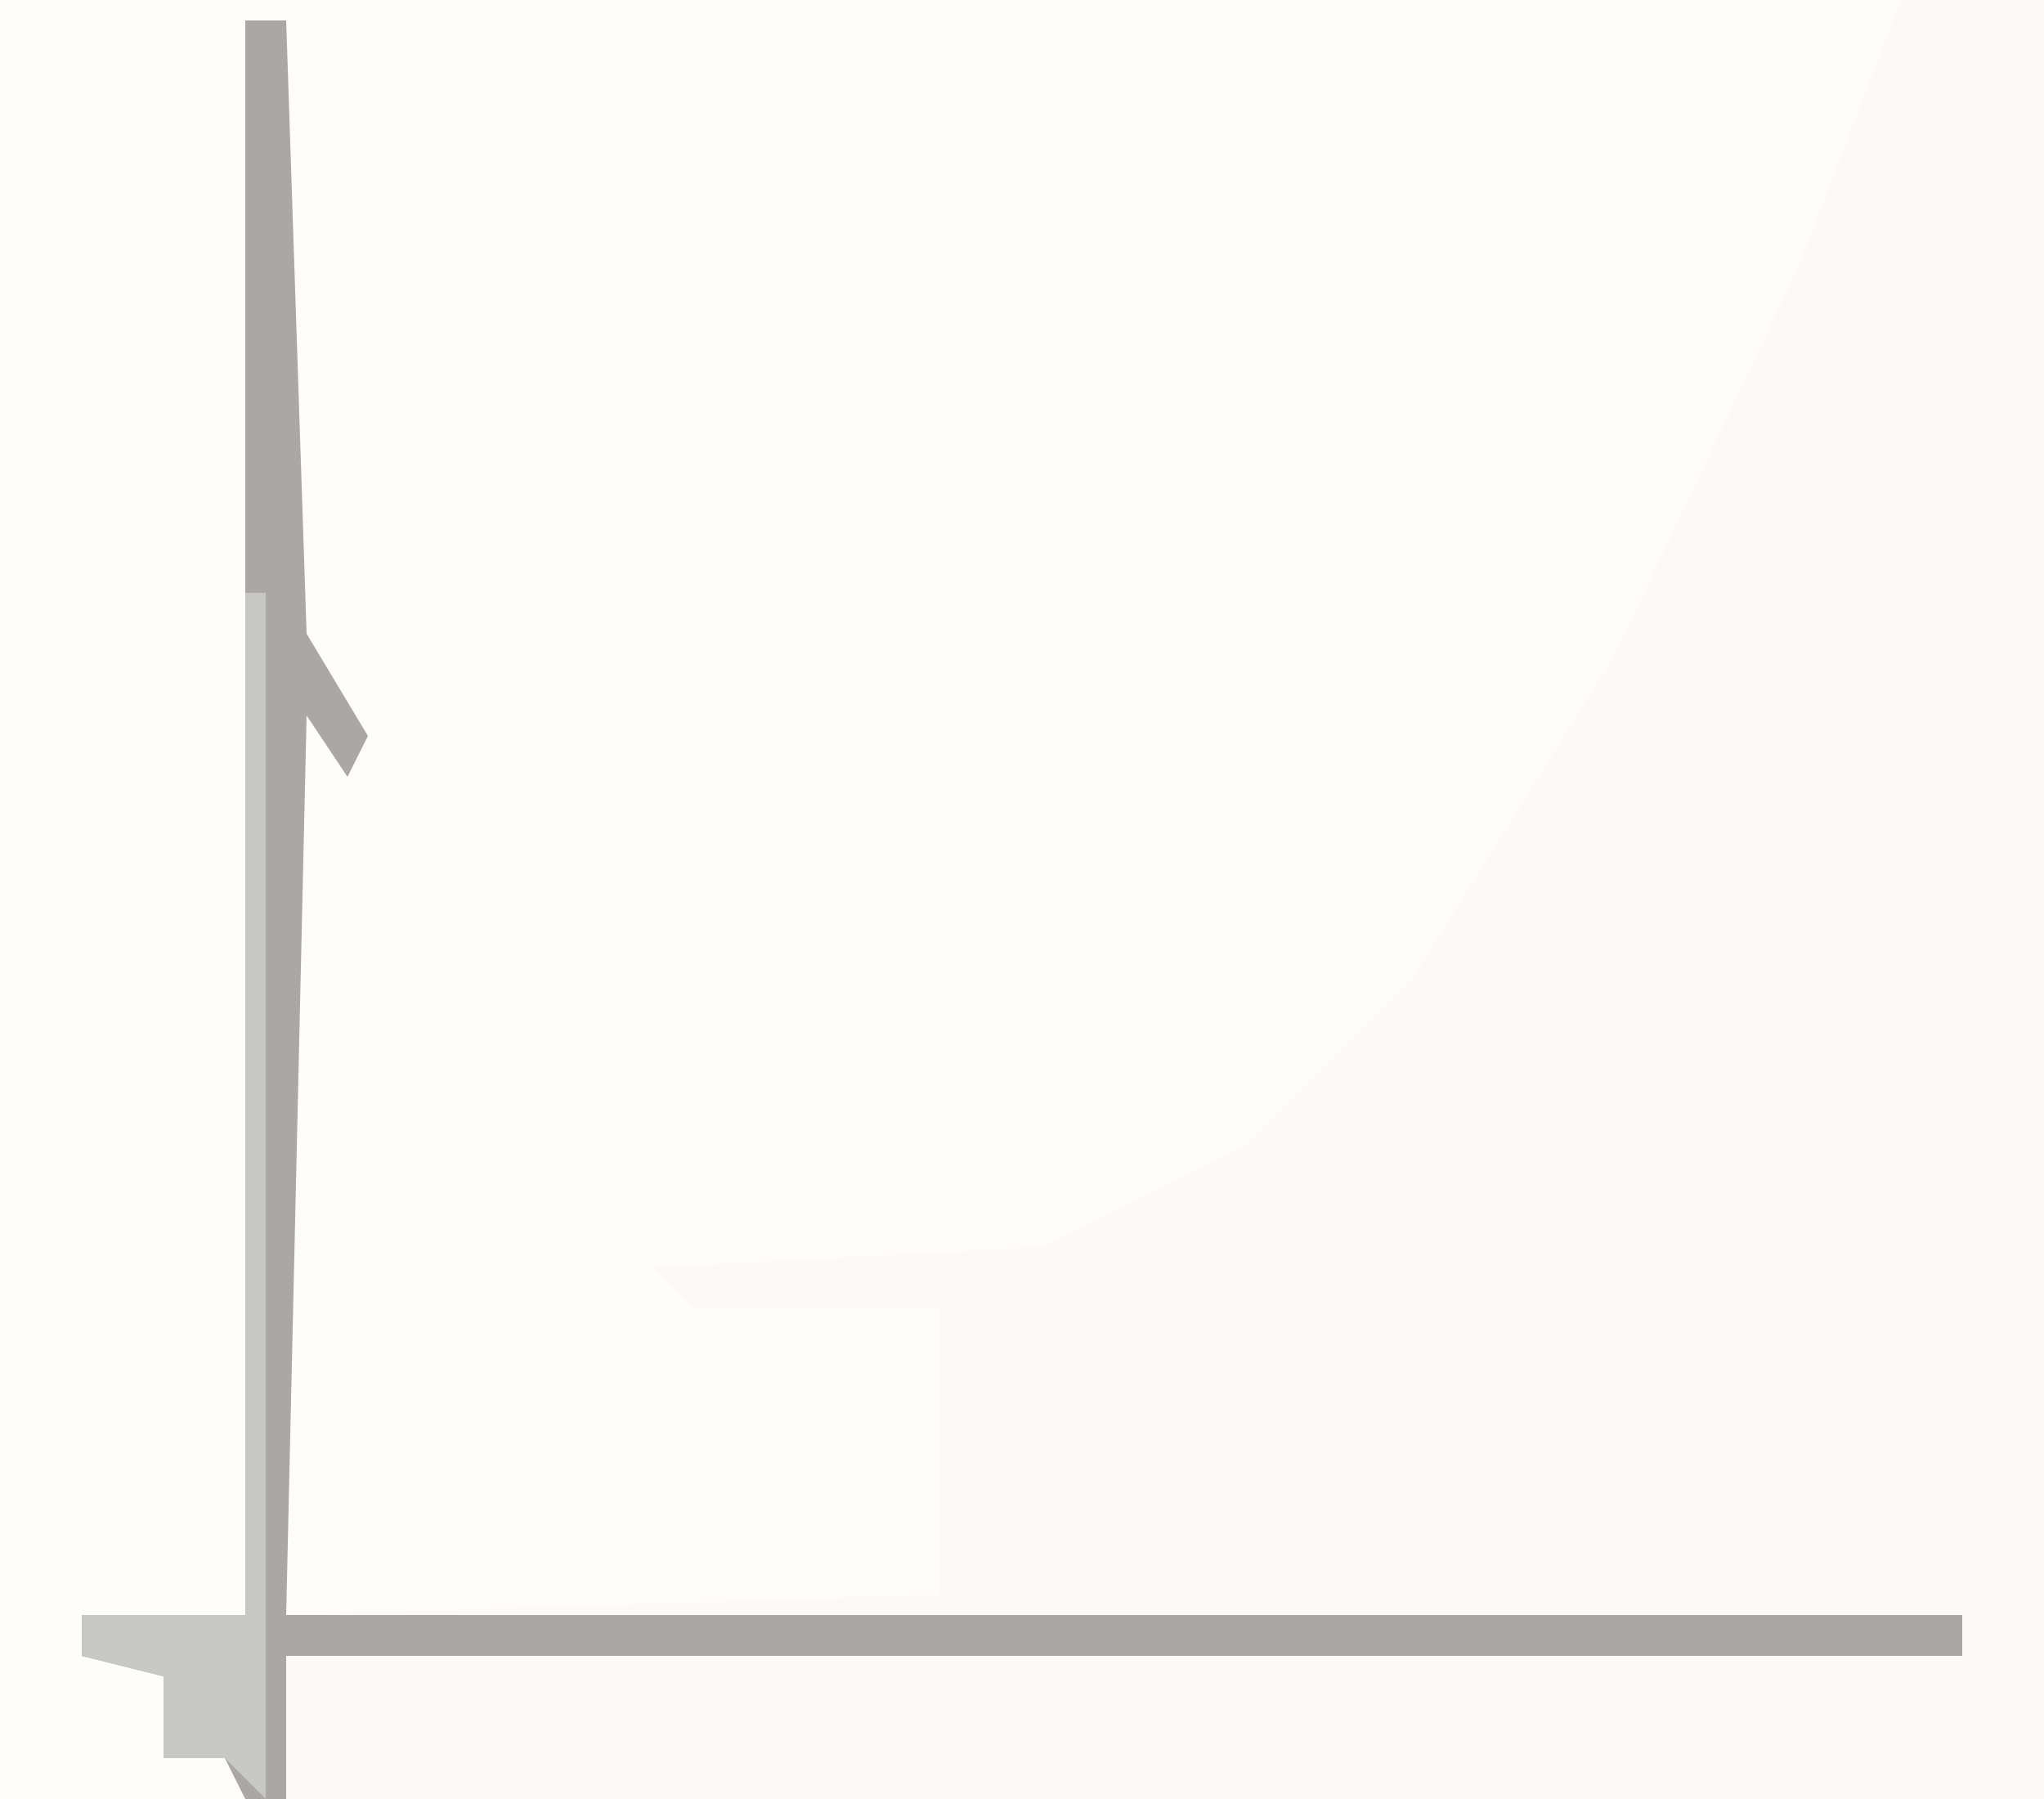 <?xml version="1.0" encoding="UTF-8"?>
<svg version="1.1" xmlns="http://www.w3.org/2000/svg" width="100" height="88">
<path d="M0,0 L100,0 L100,88 L0,88 Z " fill="#FEFDFC" transform="translate(0,0)"/>
<path d="M0,0 L7,0 L7,88 L-81,88 L-82,86 L-85,86 L-85,82 L-89,81 L-89,79 L-81,79 L-81,1 L-79,1 L-78,31 L-75,36 L-76,38 L-78,35 L-79,79 L-47,78 L-47,64 L-59,64 L-61,62 L-42,61 L-32,56 L-24,48 L-14,32 L-5,13 Z " fill="#FBFAF9" transform="translate(93,0)"/>
<path d="M0,0 L2,0 L3,30 L6,35 L5,37 L3,34 L2,78 L84,78 L84,80 L2,80 L2,87 L0,87 L-1,85 L-4,85 L-4,81 L-8,80 L-8,78 L0,78 Z " fill="#AAA7A4" transform="translate(12,1)"/>
<path d="M0,0 L1,0 L1,59 L-1,57 L-4,57 L-4,53 L-8,52 L-8,50 L0,50 Z " fill="#C7C7C6" transform="translate(12,29)"/>
</svg>
